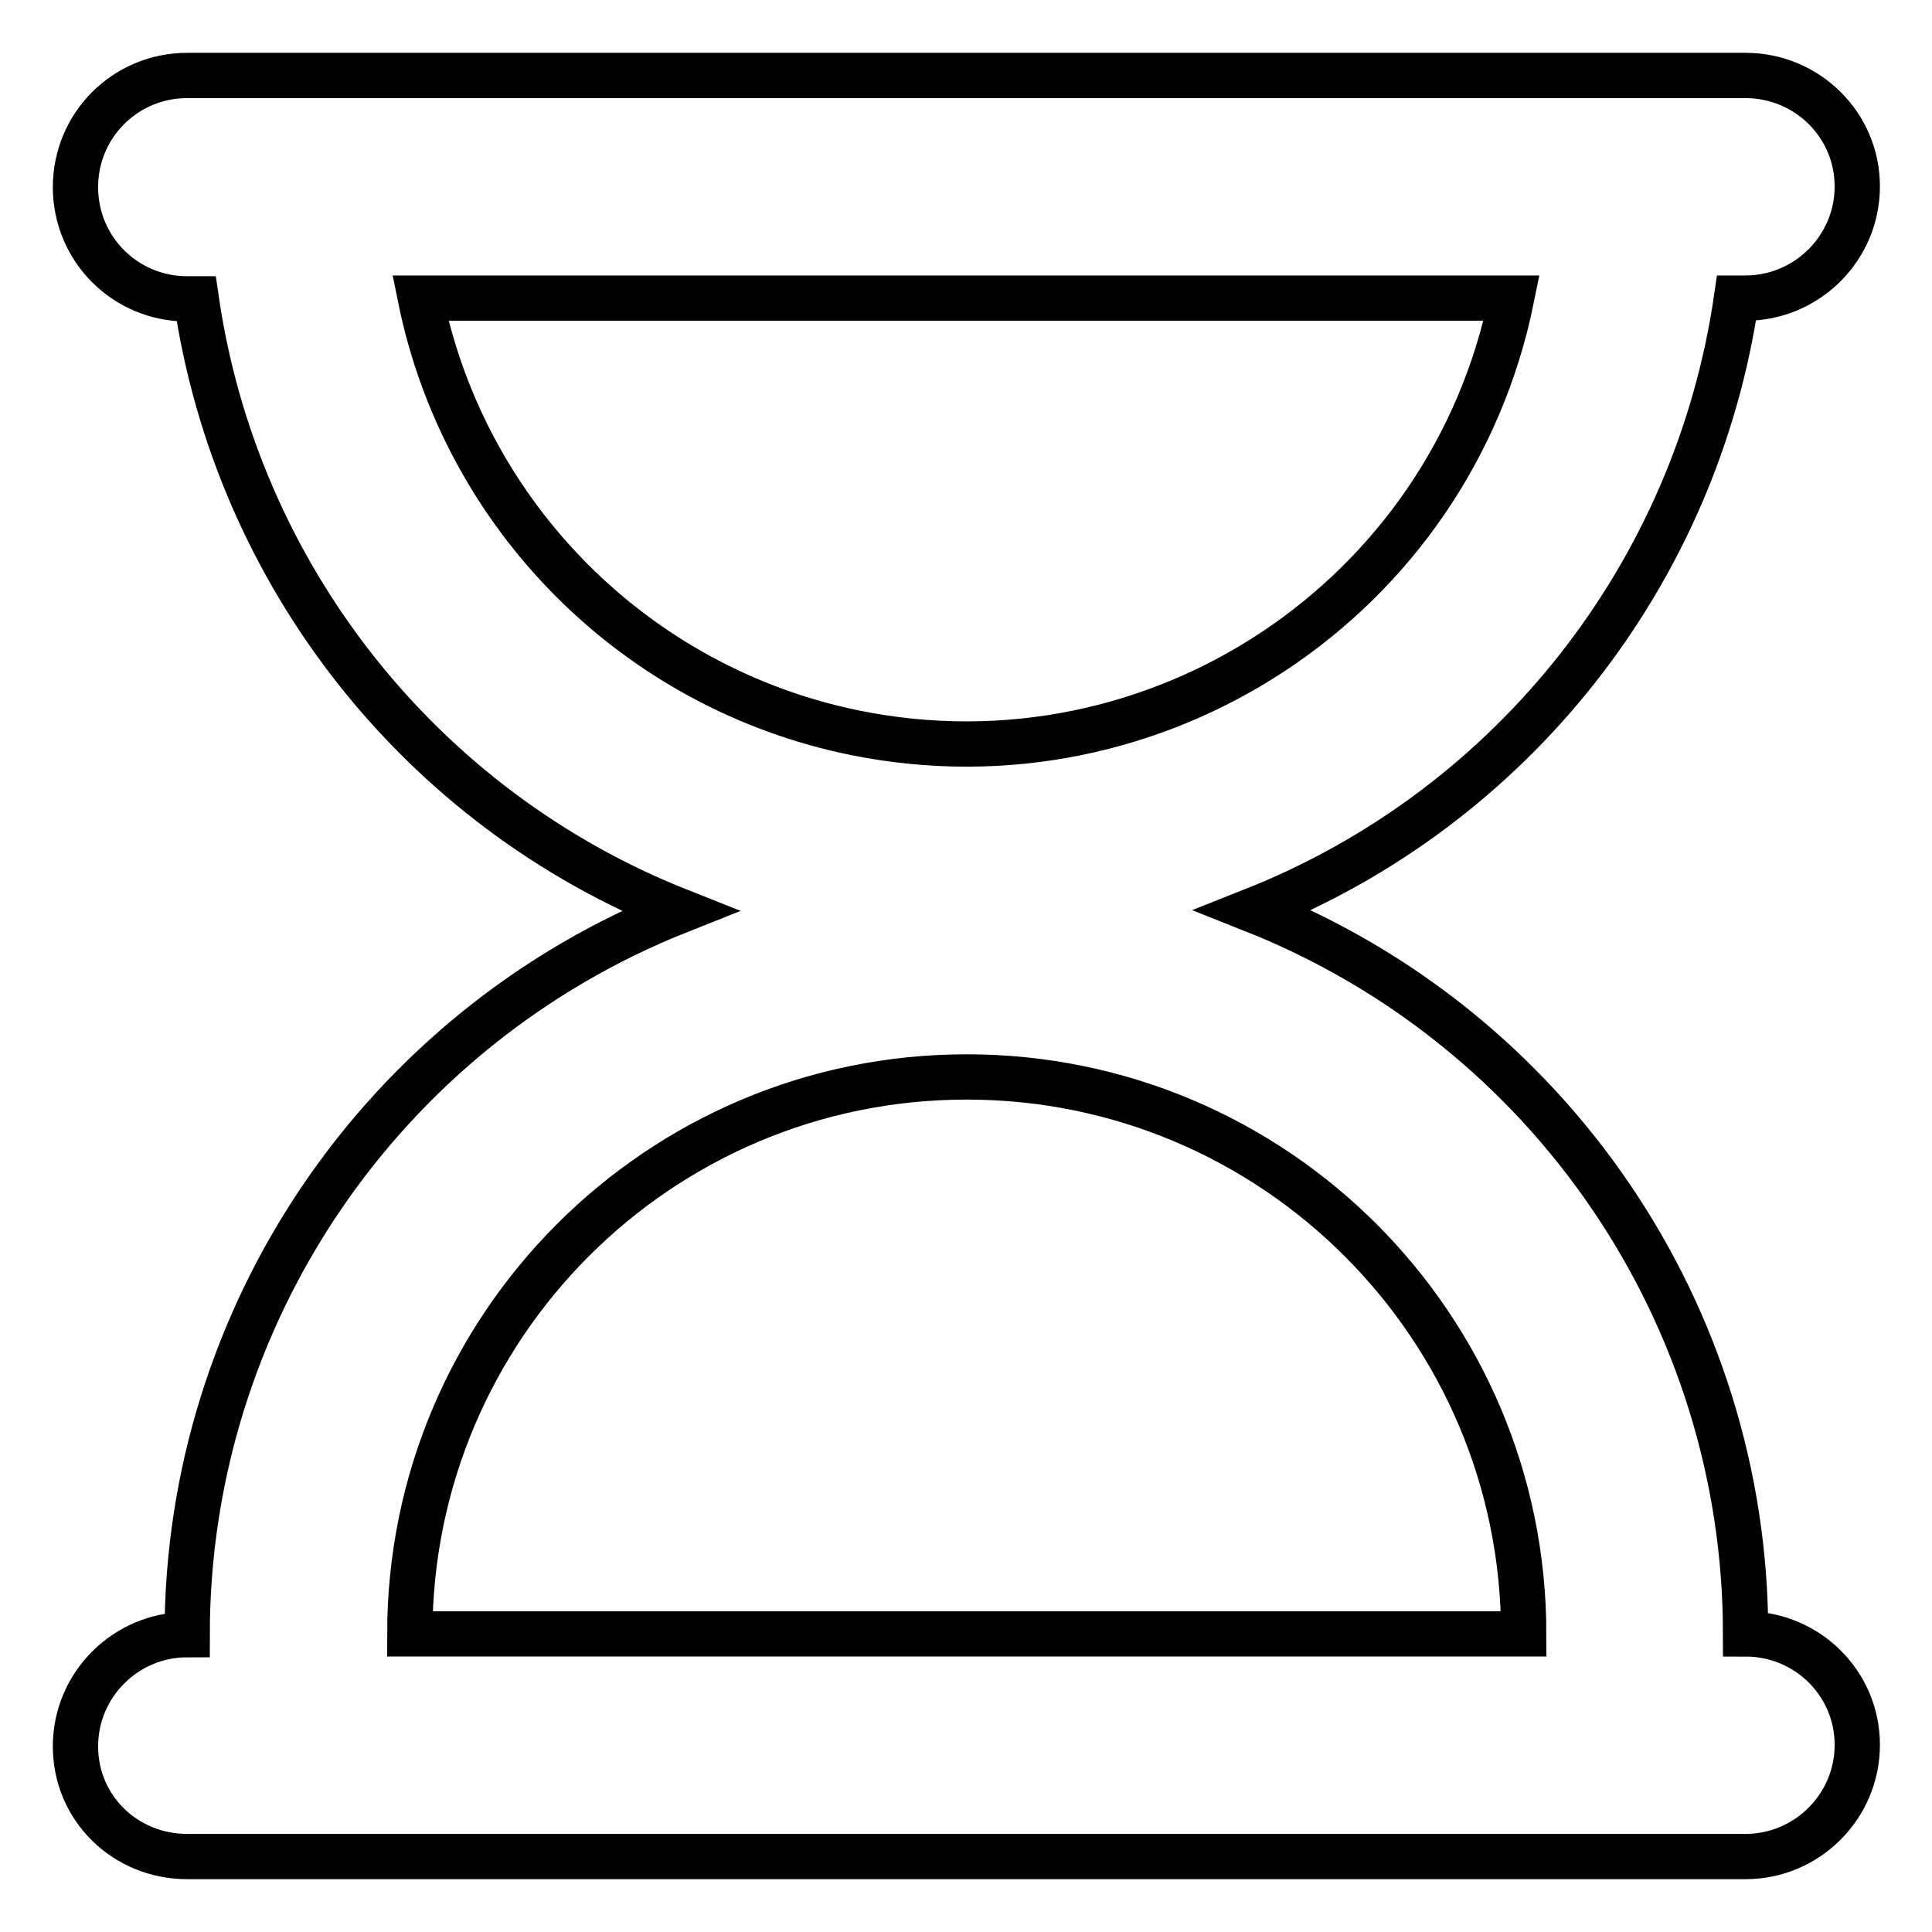 <?xml version="1.0" encoding="utf-8"?>
<!-- Svg Vector Icons : http://www.onlinewebfonts.com/icon -->
<!DOCTYPE svg PUBLIC "-//W3C//DTD SVG 1.1//EN" "http://www.w3.org/Graphics/SVG/1.1/DTD/svg11.dtd">
<svg version="1.1" xmlns="http://www.w3.org/2000/svg" xmlns:xlink="http://www.w3.org/1999/xlink" x="0px" y="0px" viewBox="0 0 256 256" enable-background="new 0 0 256 256" xml:space="preserve">
<g> <path stroke-width="6" fill-opacity="0" stroke="#000000"  d="M231.3,216.5c0-42.3-25.9-80.3-65.2-95.9c34.3-13.6,58.7-44.6,64-81.1h1.2c8.1,0,14.8-6.6,14.8-14.8 S239.4,10,231.3,10H24.8C16.6,10,10,16.6,10,24.8s6.6,14.8,14.8,14.8h1.2c5.3,36.5,29.7,67.5,64,81.1 c-39.3,15.6-65.2,53.6-65.2,95.9c-8.1,0-14.8,6.6-14.8,14.8S16.6,246,24.8,246h206.5c8.1,0,14.8-6.6,14.8-14.8 S239.4,216.5,231.3,216.5z M55.7,39.5h144.6c-8.1,39.9-47,65.7-87,57.6C84.3,91.2,61.6,68.5,55.7,39.5z M54.3,216.5 c0-40.7,33-73.8,73.8-73.8c40.7,0,73.8,33,73.8,73.8H54.3z"/></g>
</svg>